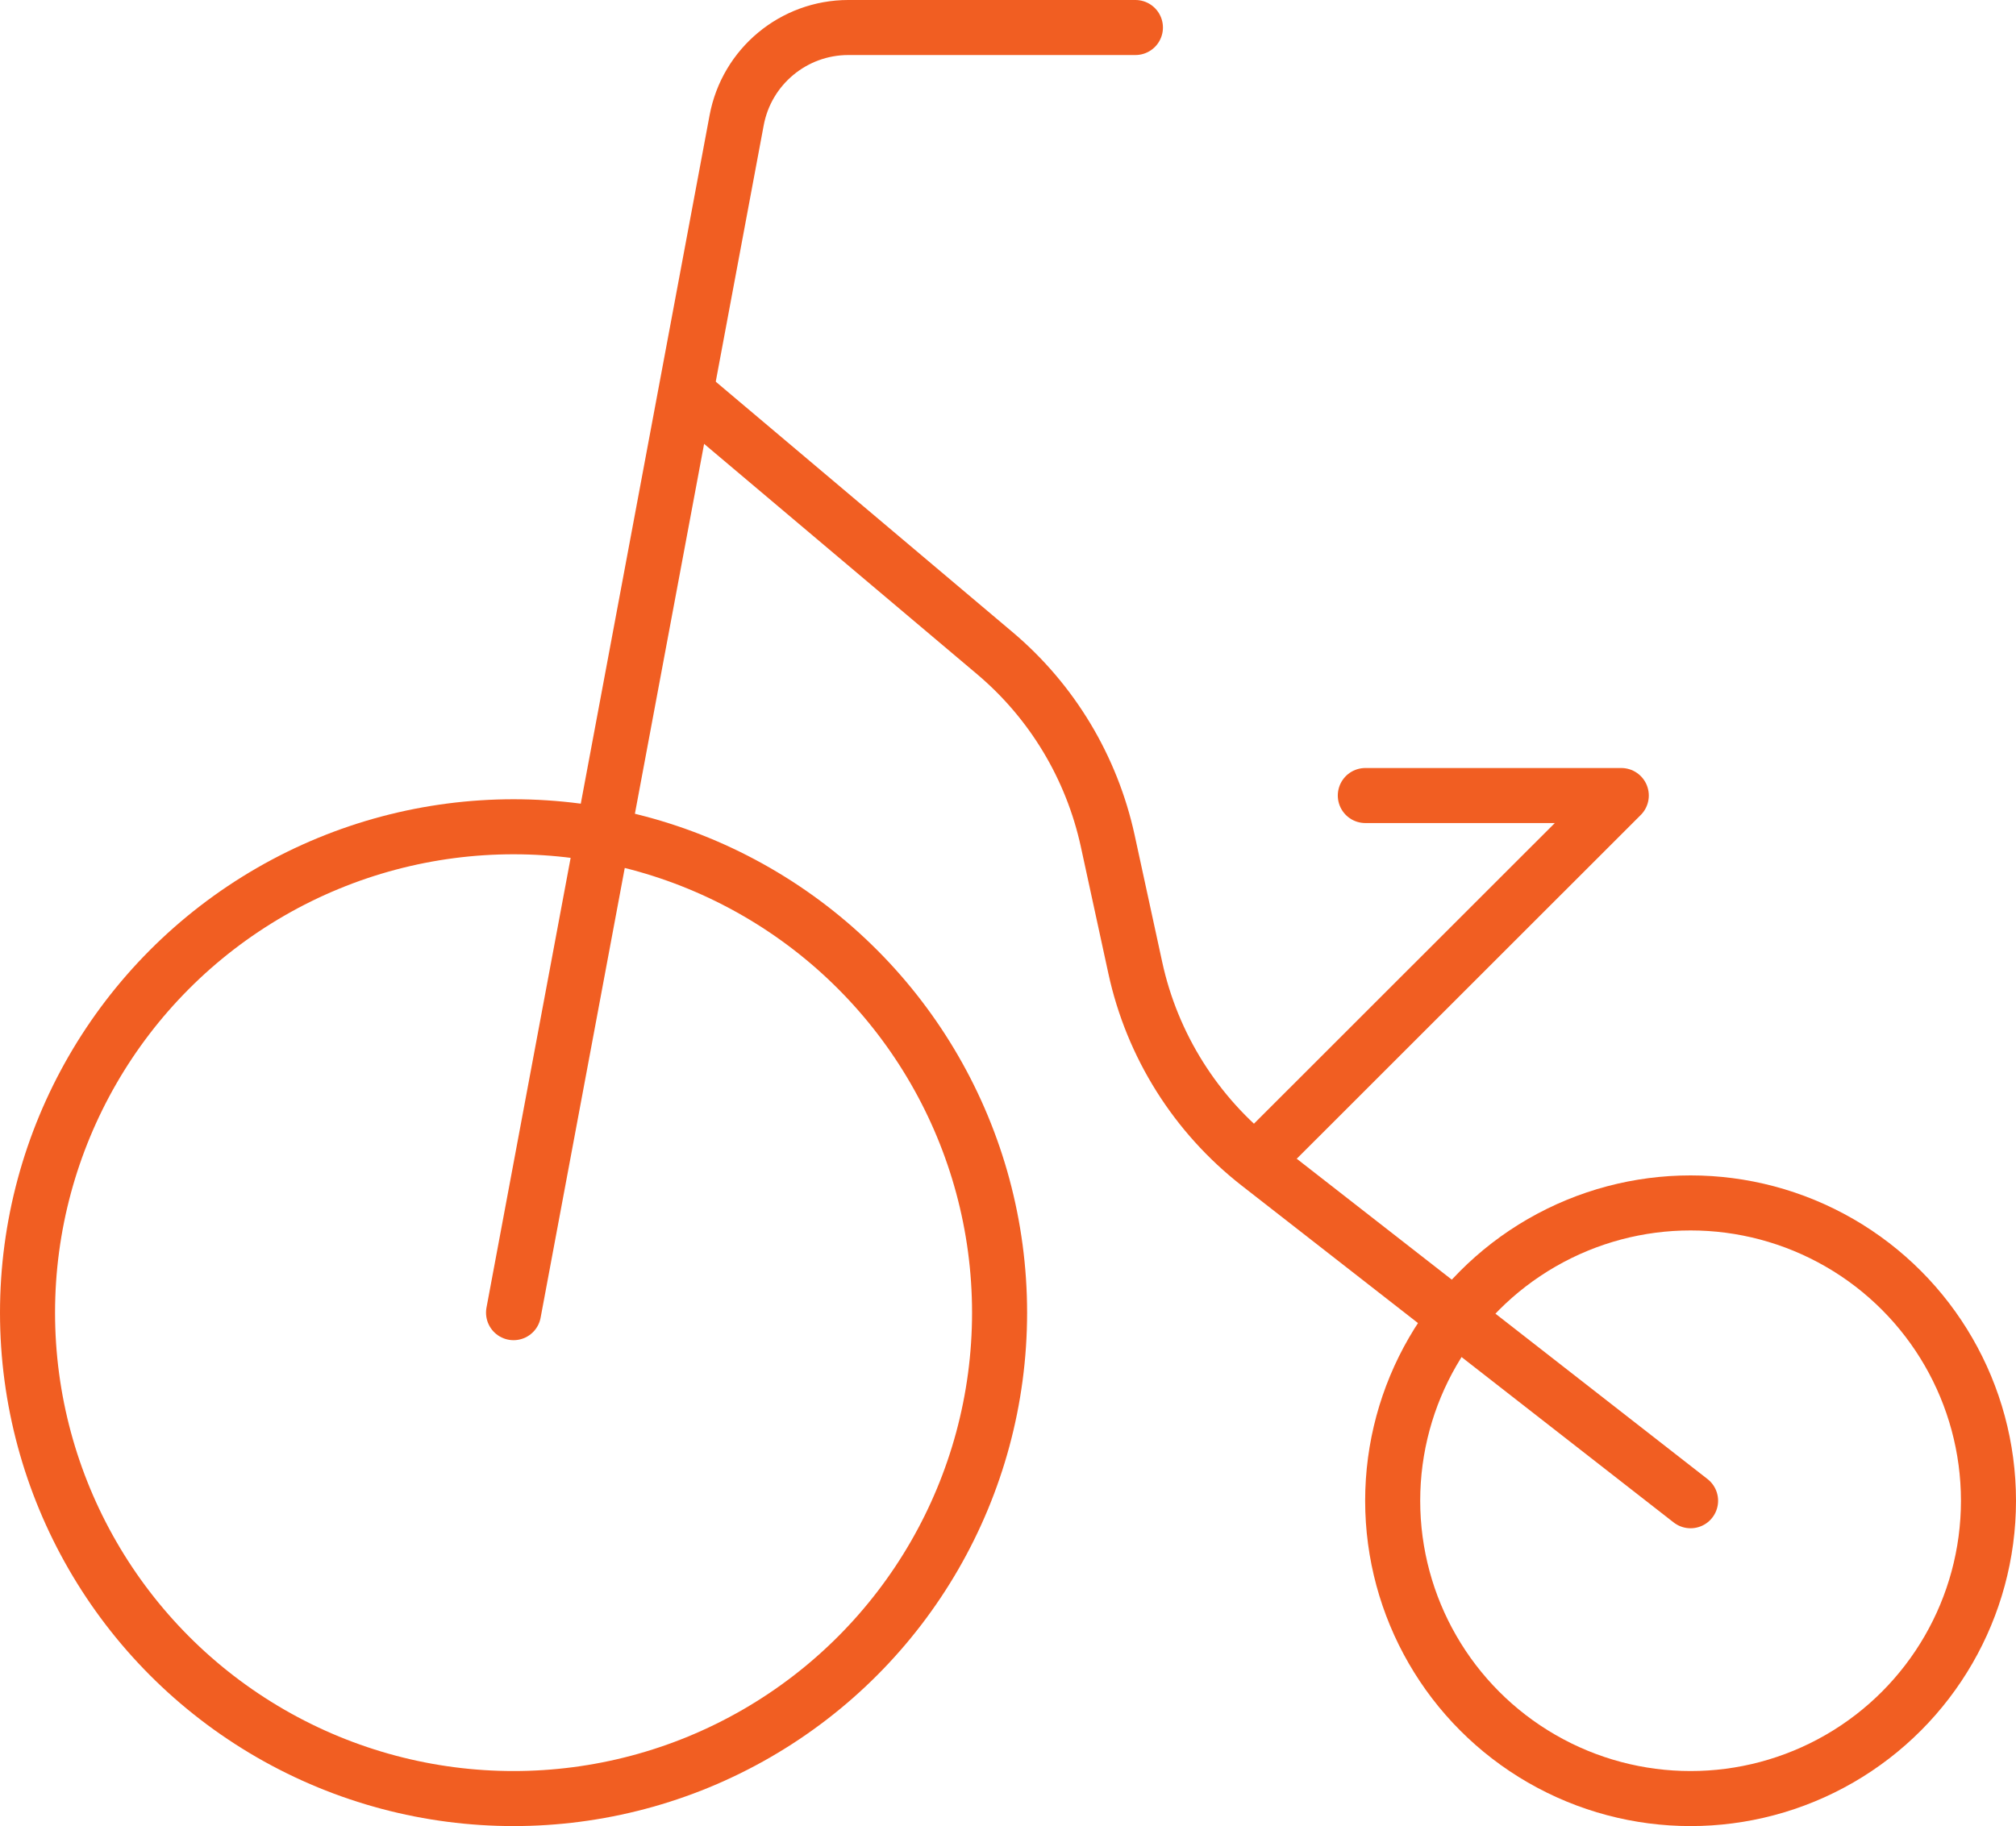 <?xml version="1.0" encoding="UTF-8"?>
<svg id="uuid-0373b82b-ca7c-4721-8ef5-71a81cdc9770" data-name="Layer 1" xmlns="http://www.w3.org/2000/svg" viewBox="0 0 124.52 112.82">
  <circle cx="31.72" cy="81.1" r="30.02" style="fill: none; stroke: #f15e22; stroke-linecap: round; stroke-linejoin: round; stroke-width: 3.4px;"/>
  <circle cx="104.42" cy="92.72" r="18.4" style="fill: none; stroke: #f15e22; stroke-linecap: round; stroke-linejoin: round; stroke-width: 3.4px;"/>
  <path d="m31.72,81.1L45.5,7.43c.62-3.32,3.52-5.73,6.9-5.73h17.73" style="fill: none; stroke: #f15e22; stroke-linecap: round; stroke-linejoin: round; stroke-width: 3.4px;"/>
  <path d="m104.42,92.72l-26.68-20.81h0c-3.88-3.03-6.58-7.32-7.62-12.13l-1.7-7.83c-.99-4.54-3.44-8.62-6.99-11.61l-18.46-15.58" style="fill: none; stroke: #f15e22; stroke-linecap: round; stroke-linejoin: round; stroke-width: 3.4px;"/>
  <polyline points="77.56 71.72 100.14 49.15 84.33 49.15" style="fill: none; stroke: #f15e22; stroke-linecap: round; stroke-linejoin: round; stroke-width: 3.4px;"/>
</svg>